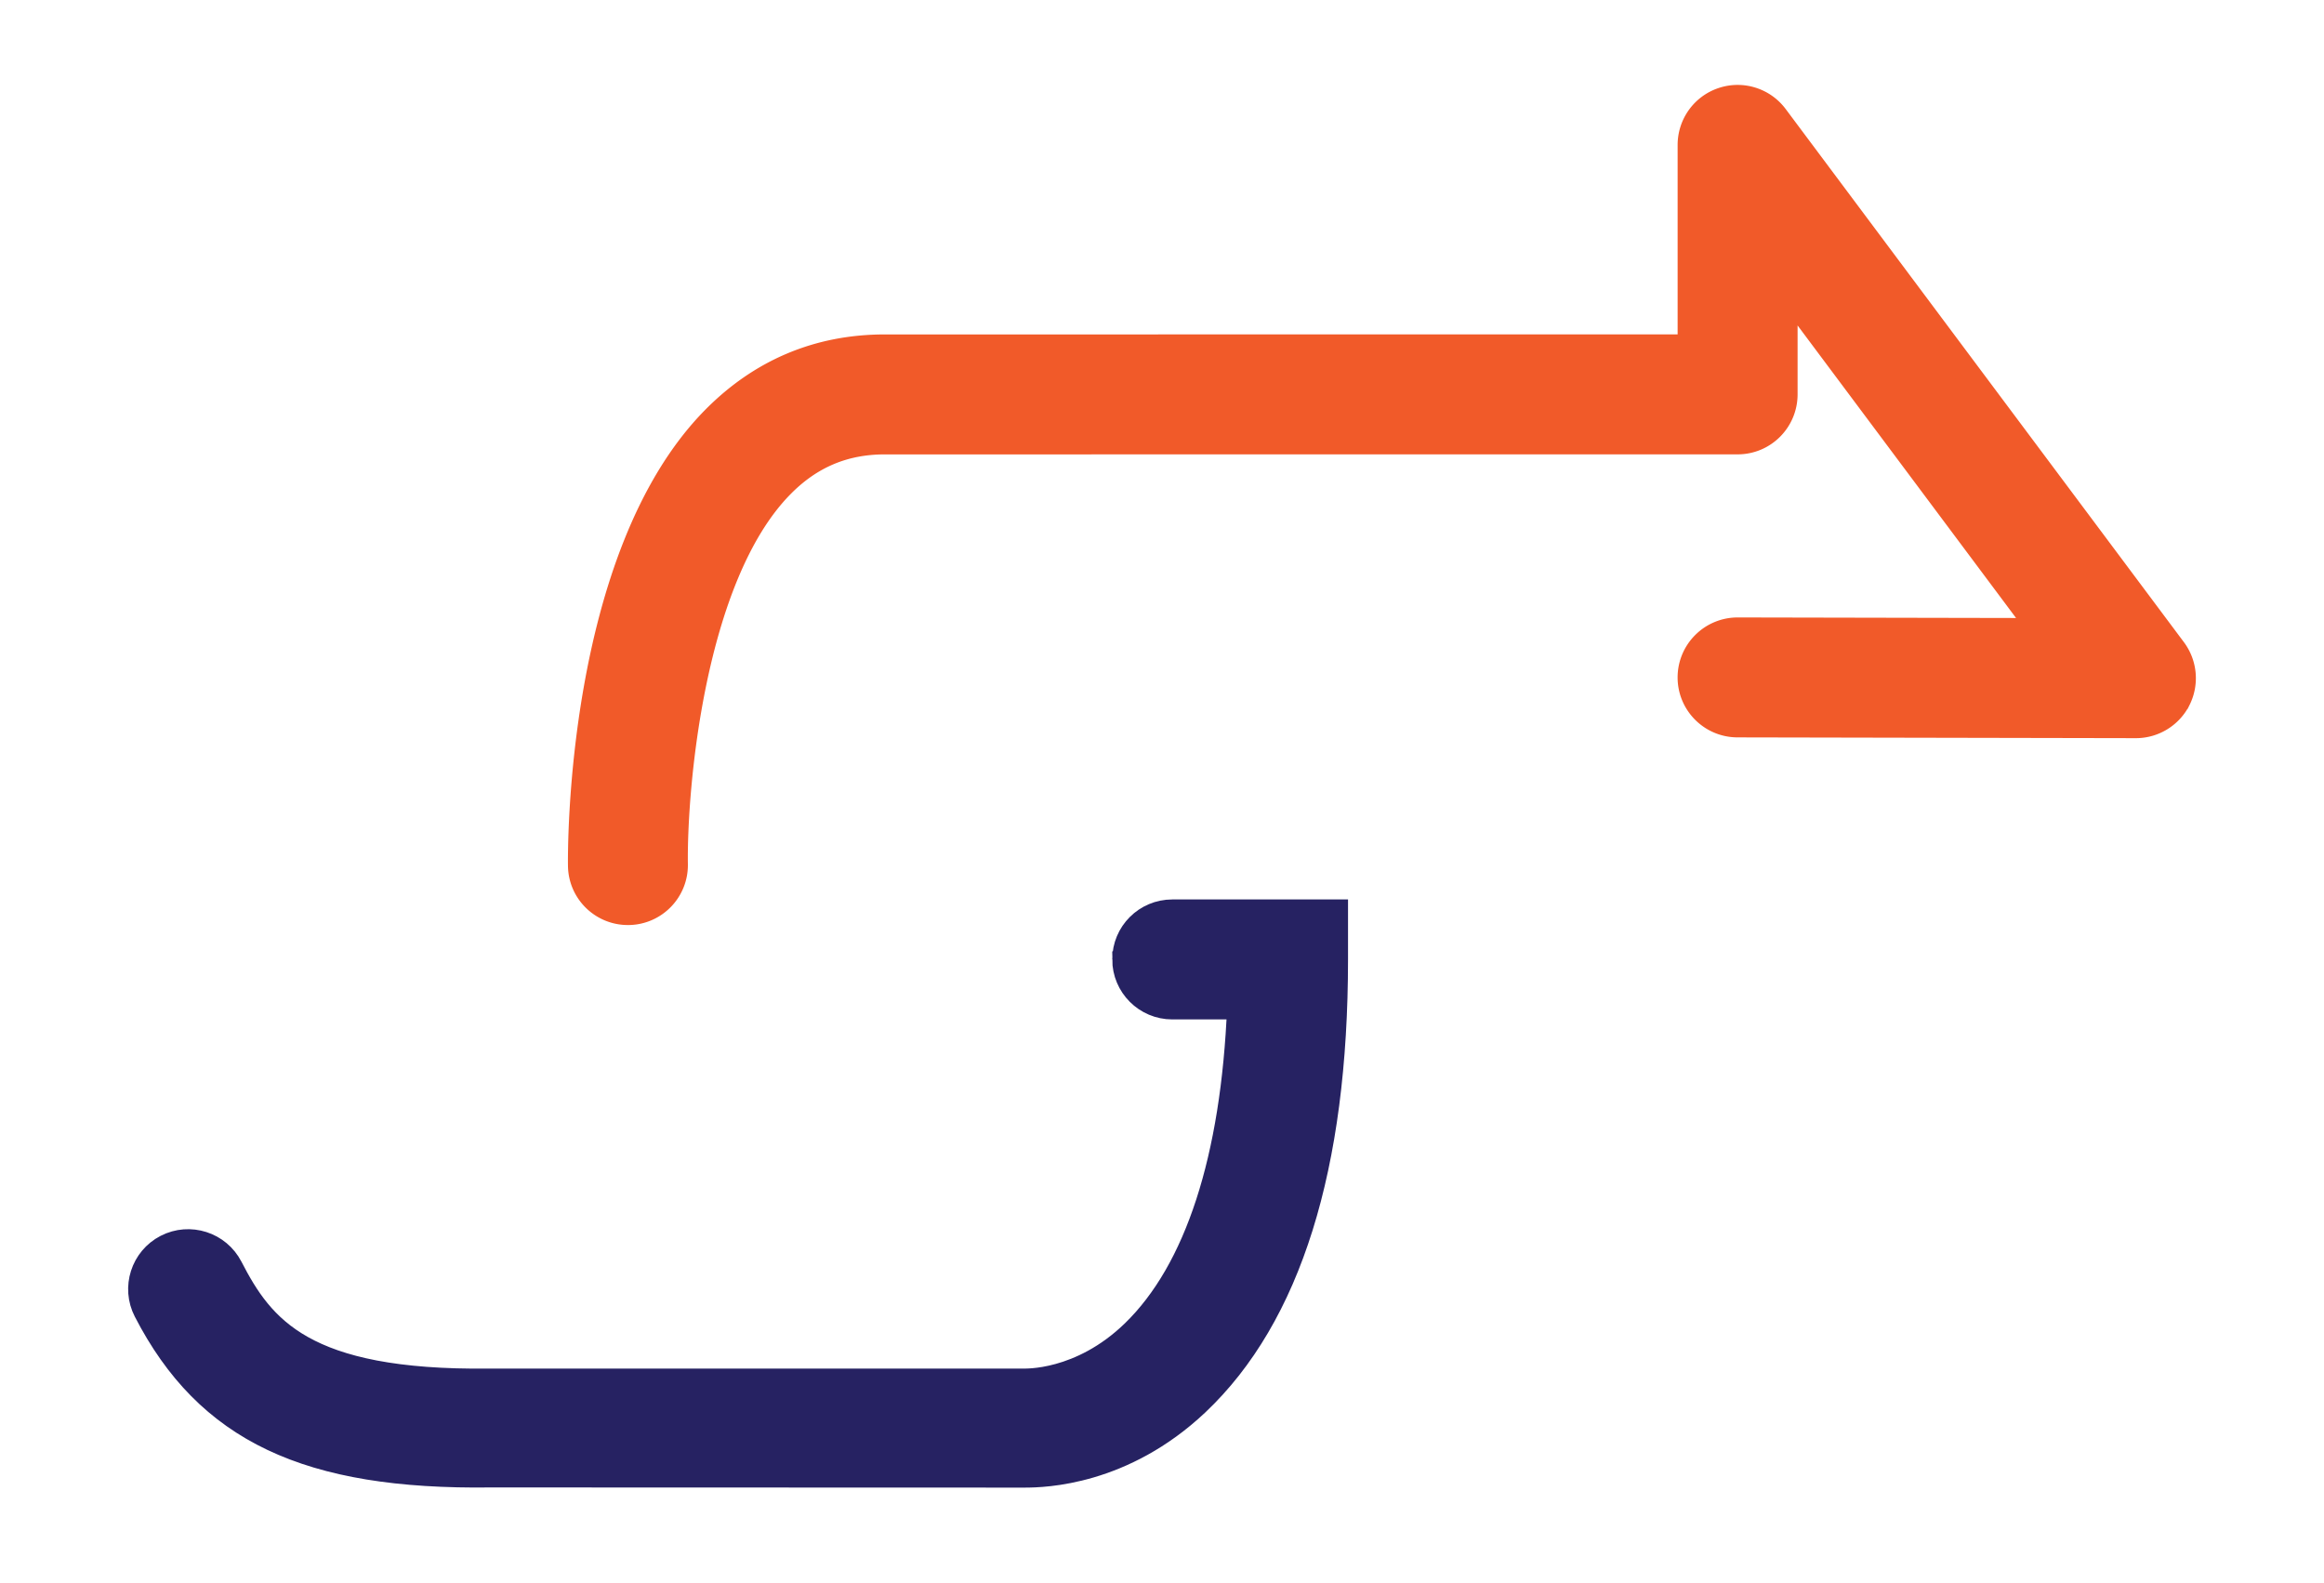 <?xml version="1.0" encoding="UTF-8"?>
<svg data-bbox="110.176 76.392 1596.51 1076.668" viewBox="0 0 1816.86 1237.62" xmlns="http://www.w3.org/2000/svg" data-type="ugc">
    <g>
        <path d="M879.53 750.1c0 20.37 16.52 36.92 36.92 36.92h52.9c-4.82 118.83-33.21 206.46-82.89 254.71-41.7 40.49-85.37 38.2-86.56 38.26H382.18c-145.09 1.75-177.74-41.3-202.31-88.97-9.34-18.08-31.57-25.22-49.7-15.91-18.12 9.34-25.22 31.59-15.88 49.71 47.99 93.14 126.24 130.09 269.54 128.11l415.2.13h1.95c15.41 0 76.7-1.54 134.49-56.1 71.9-67.96 108.39-184.67 108.39-346.87v-36.87h-127.4c-20.4 0-36.92 16.48-36.92 36.87Z" fill="#262262" stroke="#262262" stroke-miterlimit="10" stroke-width="20"/>
        <path d="M1699.41 508.17 1388 91.22c-9.52-12.74-26.16-17.97-41.2-12.93-15.08 4.98-25.26 19.12-25.26 35v158.15l-629.88.03c-51.78.03-96.62 18.88-133.32 56.07-106.45 107.99-104.46 339.52-104.31 349.34.27 20.17 16.72 36.35 36.86 36.35h.54c20.36-.27 36.65-17.04 36.35-37.43-.82-58.14 12.54-224.9 83.11-296.45 22.59-22.95 49.02-34.09 80.78-34.09l666.81-.03c20.33 0 36.84-16.5 36.84-36.91v-83.97l200.77 268.86-237.58-.47h-.03c-20.34 0-36.88 16.46-36.95 36.81-.06 20.39 16.48 36.92 36.82 36.96l311.37.61h.13c13.91 0 26.63-7.86 32.92-20.31a37.068 37.068 0 0 0-3.36-38.64Z" fill="#f15a29" stroke="#f15a29" stroke-miterlimit="10" stroke-width="20"/>
    </g>
</svg>
